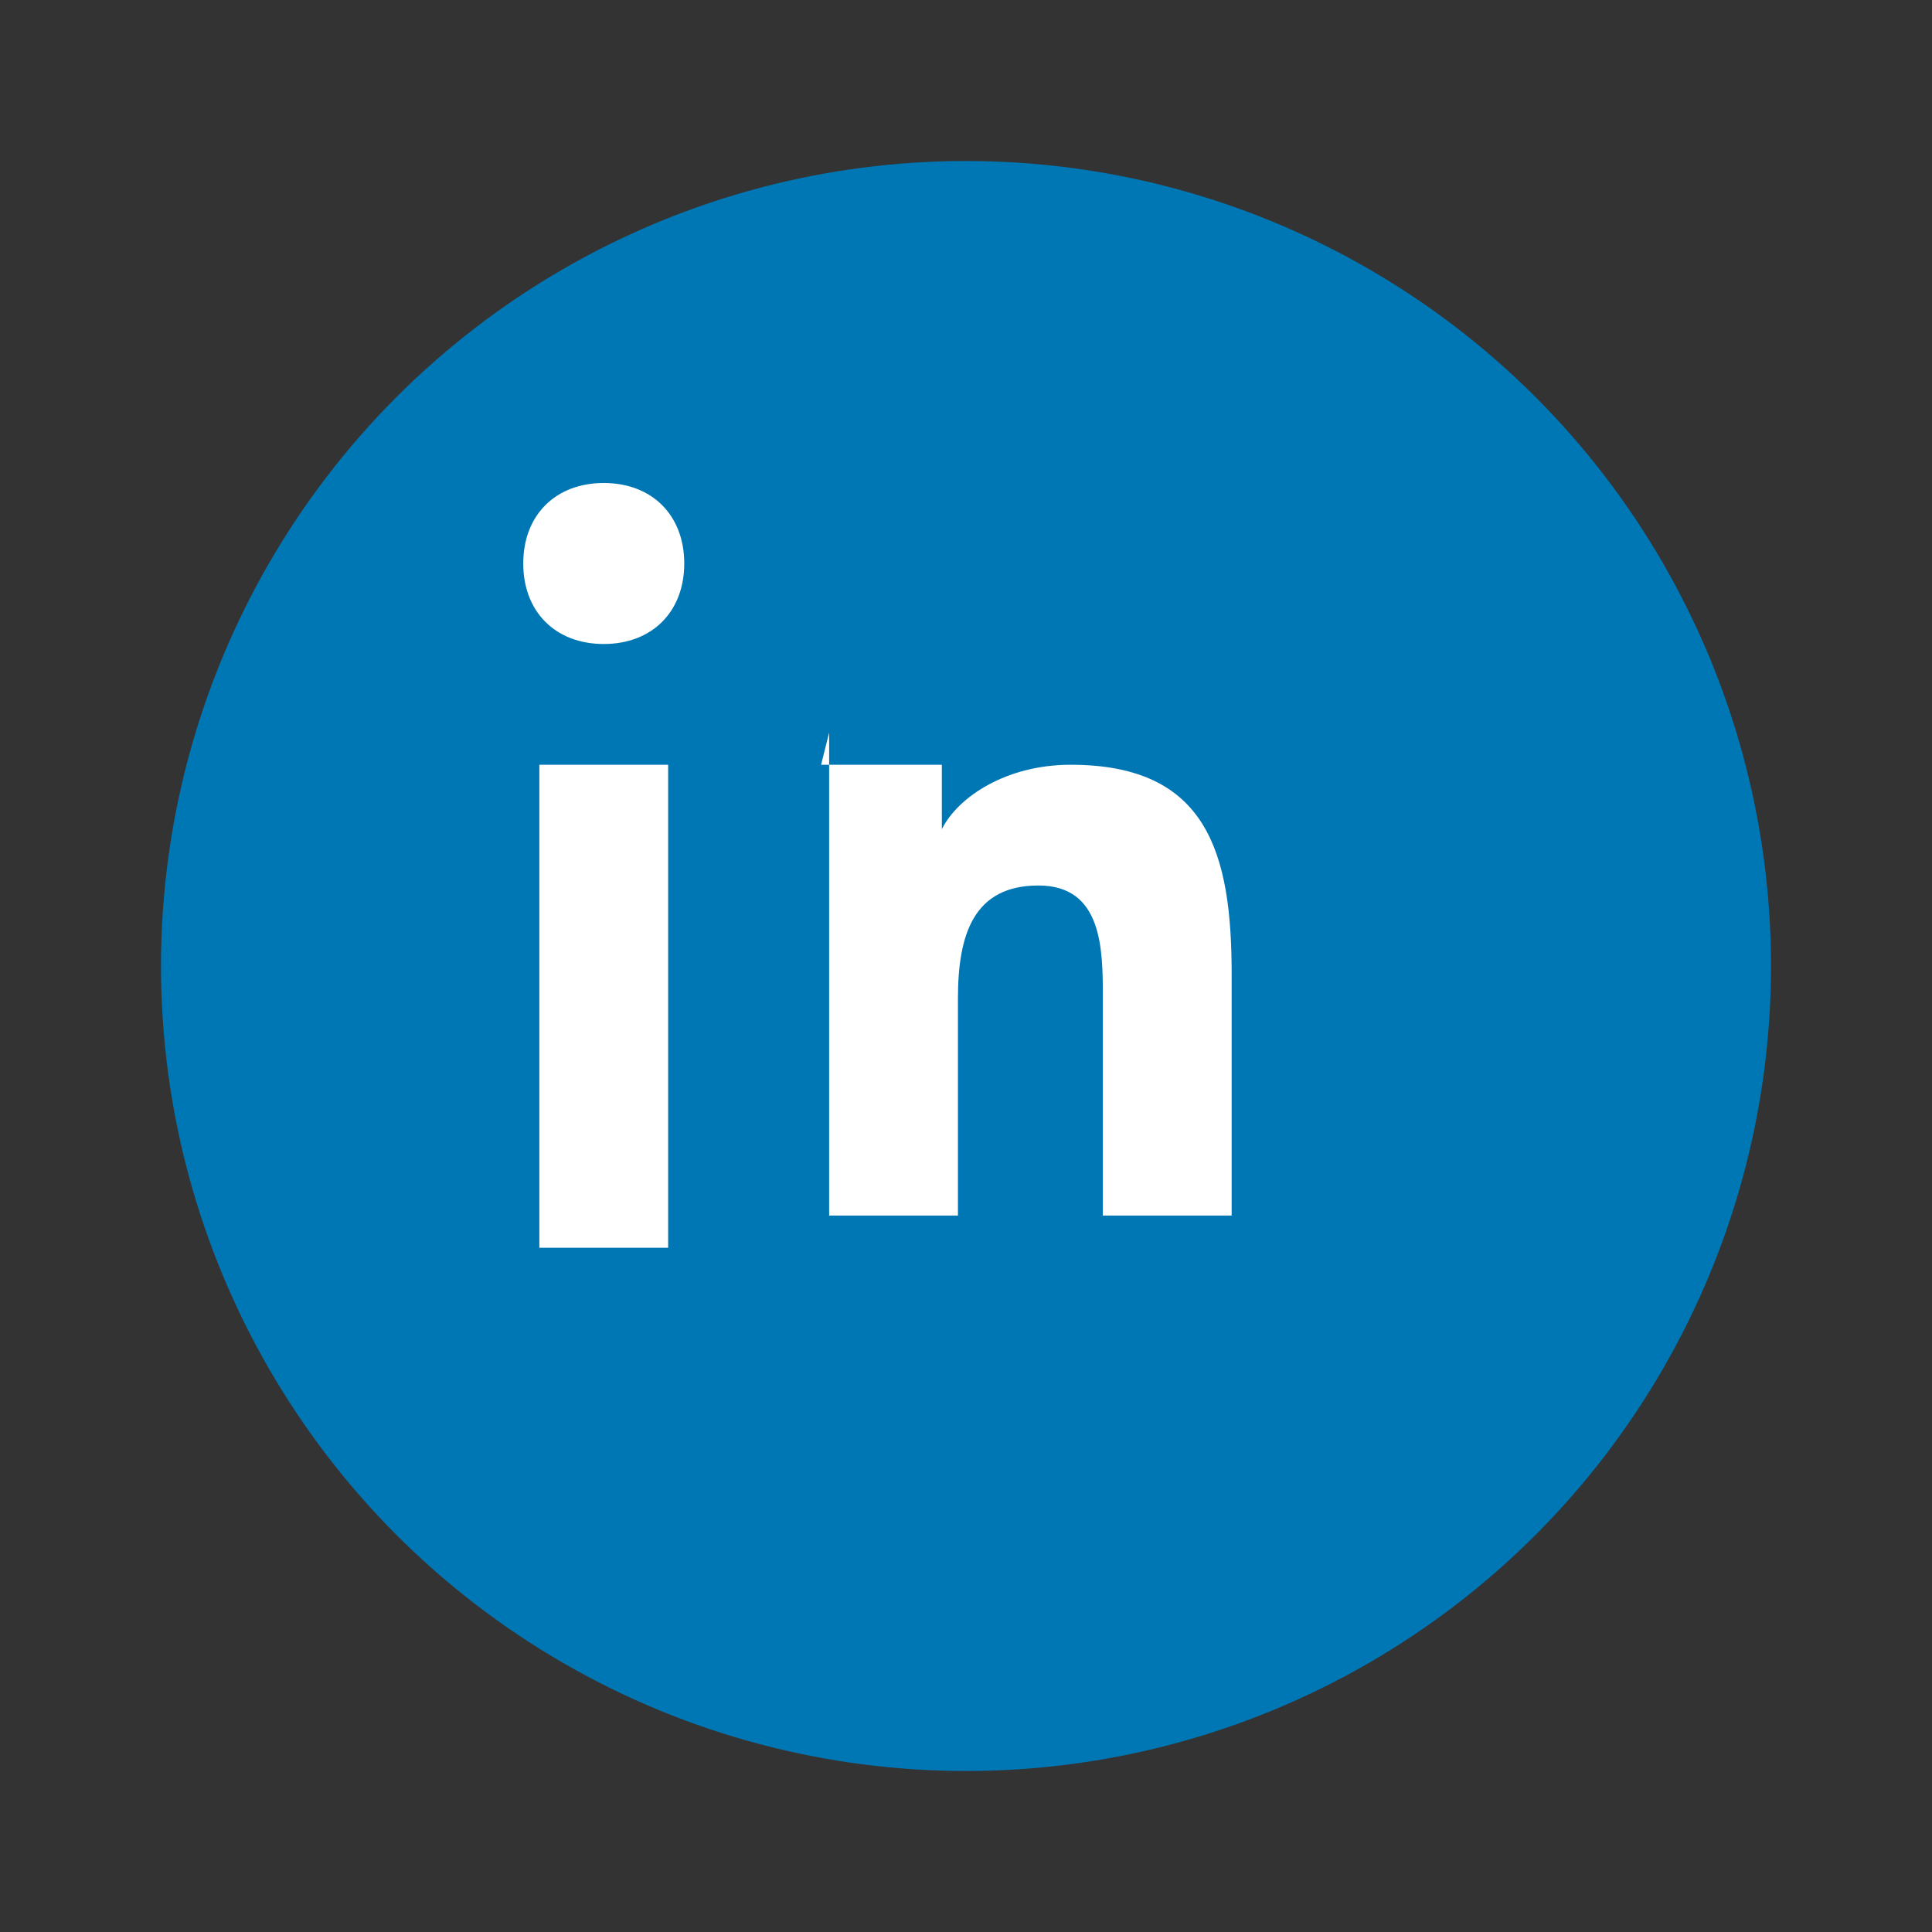 <svg xmlns="http://www.w3.org/2000/svg" width="24" height="24" viewBox="0 0 24 24">
  <rect x="0" y="0" width="24" height="24" fill="#333333" stroke="none"/>
  <circle cx="12" cy="12" r="10" fill="#0077b5"/>
  <path d="M7.5 8c.6 0 1-.4 1-1s-.4-1-1-1-1 .4-1 1 .4 1 1 1zM6.7 9.5h1.6v6H6.7v-6zM10.2 9.5h1.5v.8h0c.2-.4.8-.8 1.6-.8 1.7 0 2 1.1 2 2.6v3h-1.6v-2.7c0-.6 0-1.4-.8-1.4s-1 .6-1 1.4v2.7h-1.6v-6z" fill="white"/>
</svg>